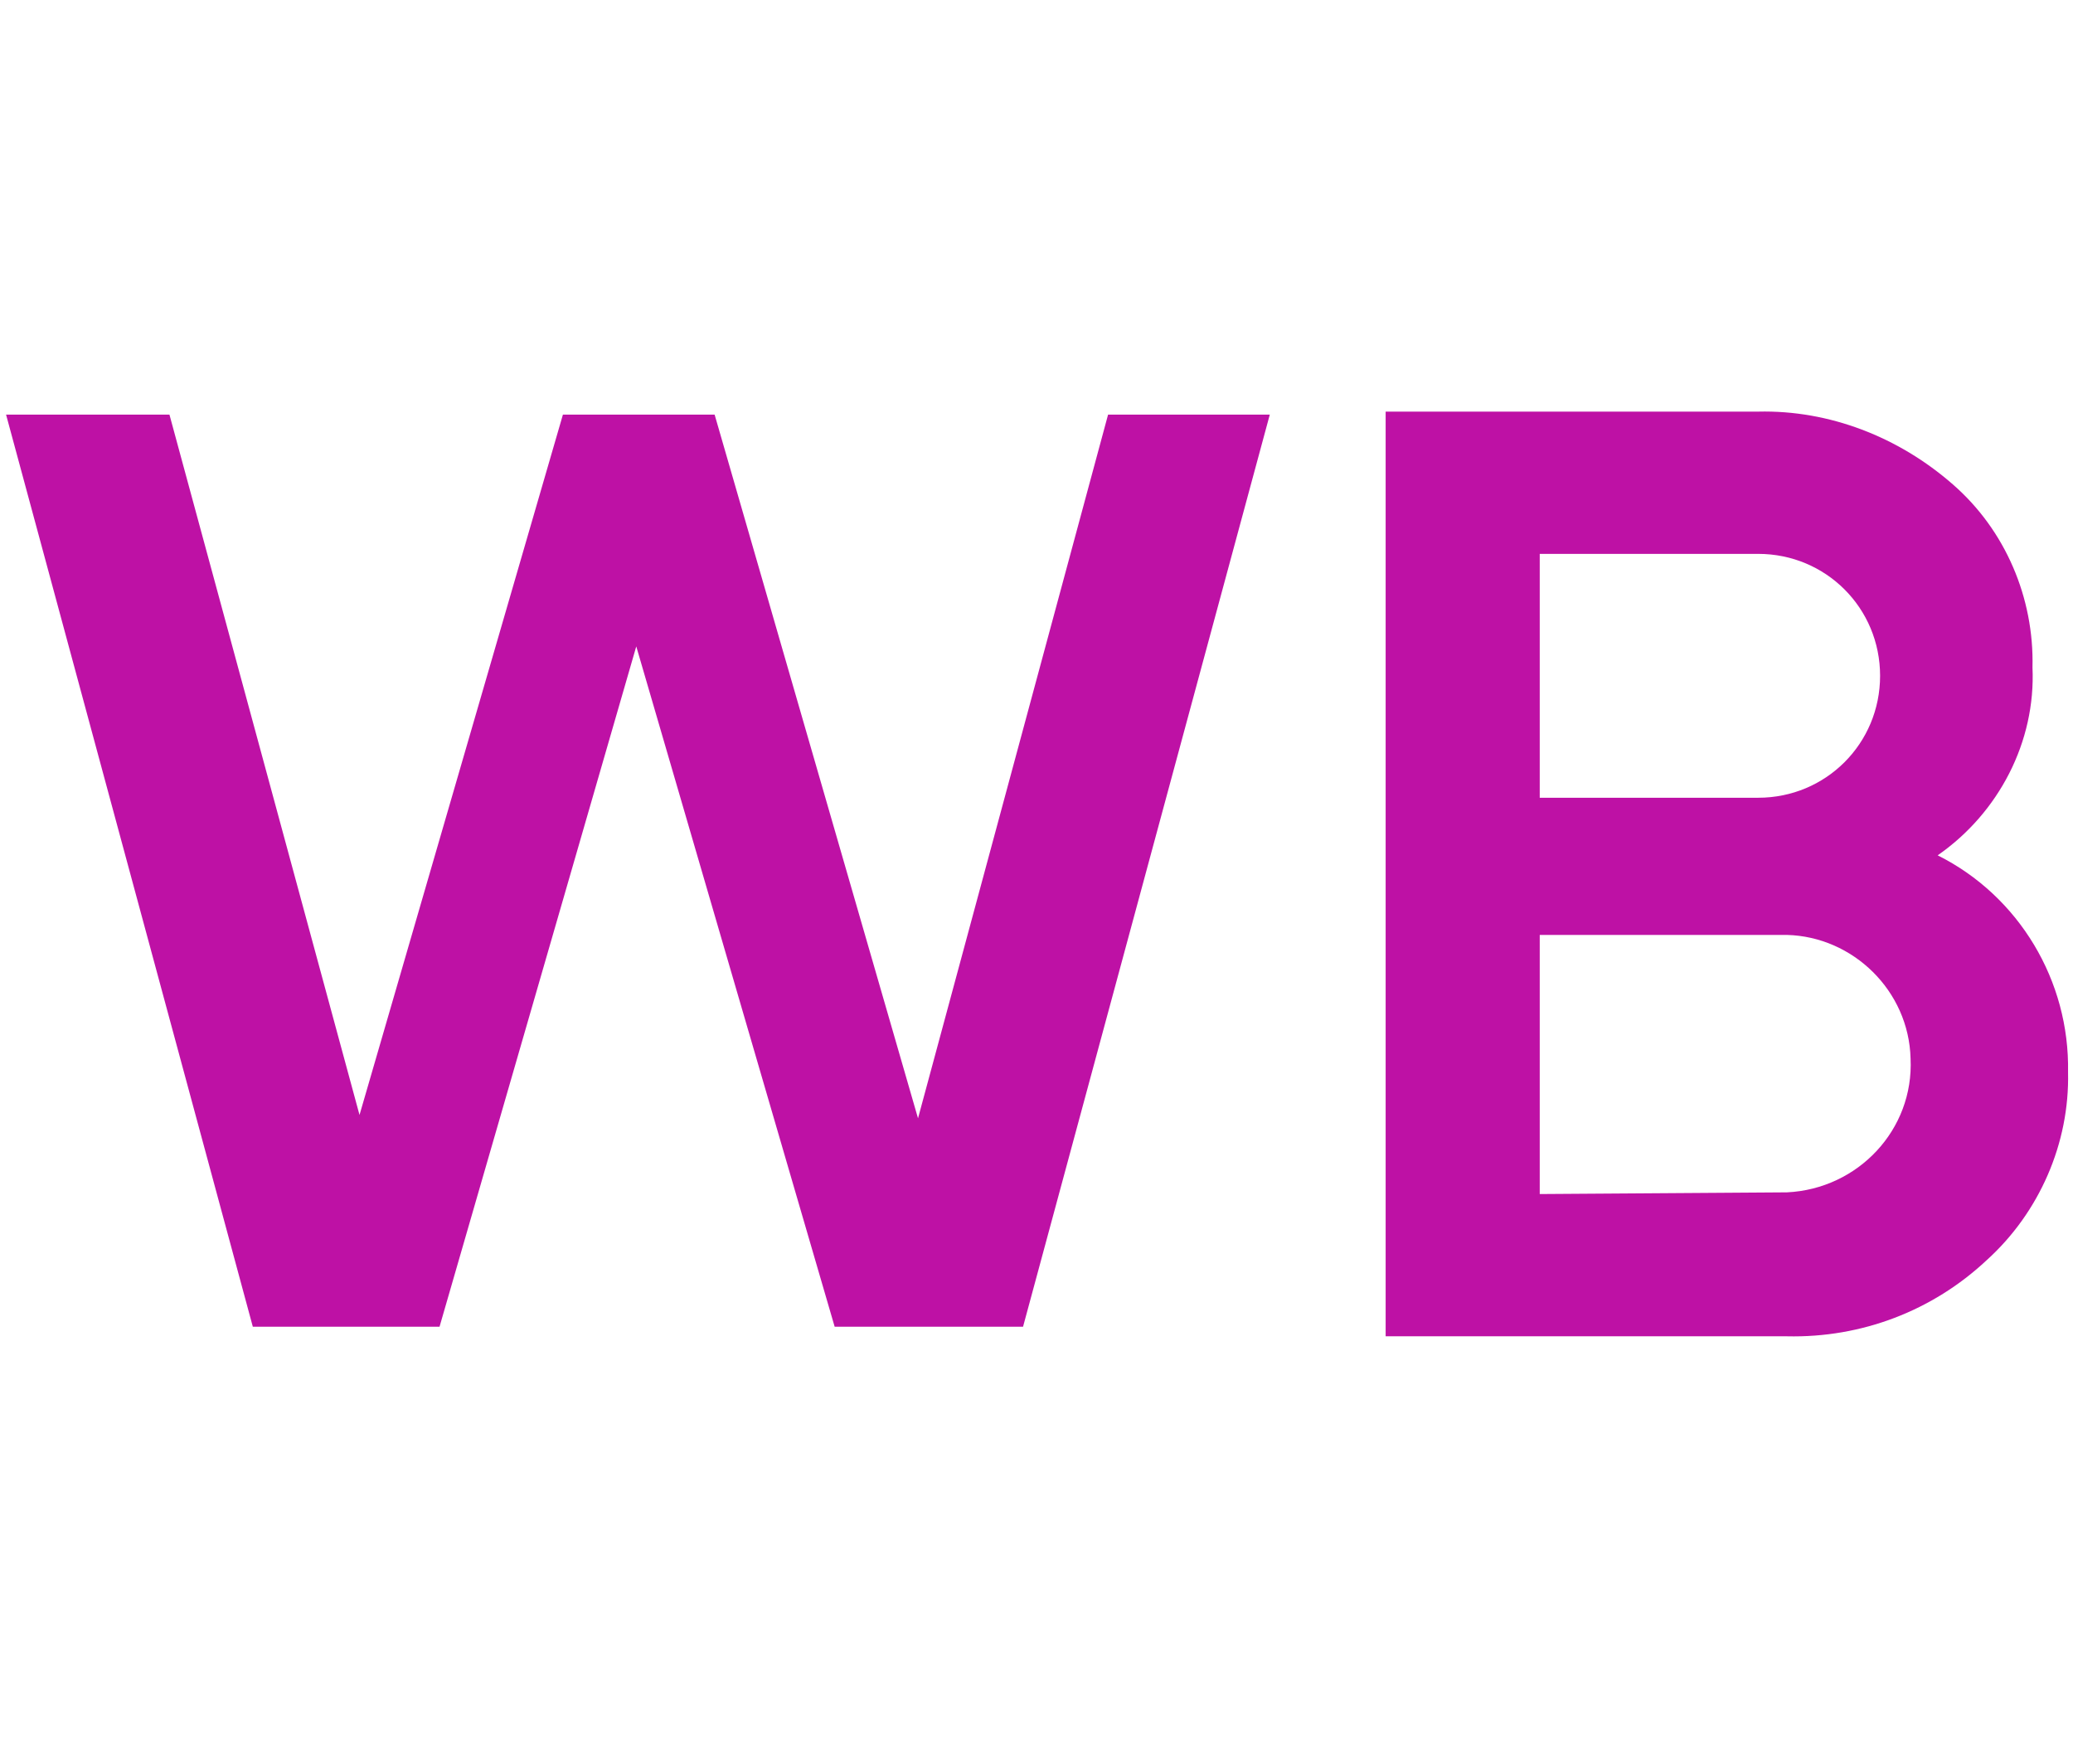 <?xml version="1.0" encoding="UTF-8" standalone="no"?>
<!-- Generator: Adobe Illustrator 26.0.3, SVG Export Plug-In . SVG Version: 6.00 Build 0)  -->

<svg
   version="1.0"
   id="Layer_1"
   x="0px"
   y="0px"
   viewBox="60 0 500 425.4"
   style="enable-background:new 0 0 614 425.4;"
   xml:space="preserve"
   sodipodi:docname="iWildBerries.svg"
   inkscape:version="1.3.2 (1:1.3.2+202311252150+091e20ef0f)"
   xmlns:inkscape="http://www.inkscape.org/namespaces/inkscape"
   xmlns:sodipodi="http://sodipodi.sourceforge.net/DTD/sodipodi-0.dtd"
   xmlns="http://www.w3.org/2000/svg"
   xmlns:svg="http://www.w3.org/2000/svg"><defs
   id="defs11" /><sodipodi:namedview
   id="namedview11"
   pagecolor="#ffffff"
   bordercolor="#666666"
   borderopacity="1.0"
   inkscape:showpageshadow="2"
   inkscape:pageopacity="0.0"
   inkscape:pagecheckerboard="0"
   inkscape:deskcolor="#d1d1d1"
   inkscape:zoom="1.8194641"
   inkscape:cx="249.79883"
   inkscape:cy="256.66899"
   inkscape:window-width="1920"
   inkscape:window-height="1016"
   inkscape:window-x="0"
   inkscape:window-y="27"
   inkscape:window-maximized="1"
   inkscape:current-layer="Layer_1" />
	<path
   d="M 120.979,319.948 61.466,99.991 h 39.407 L 146.714,268.879 195.772,99.991 H 232.365 L 281.423,269.684 327.264,99.991 h 39.005 L 306.756,319.948 h -45.439 l -47.852,-164.063 -47.45,164.063 z"
   fill="#be11a5"
   id="path1"
   style="stroke-width:4.021" />
	
	
	
	<path
   d="m 558.805,258.545 c 0.408,17.153 -6.943,33.898 -19.604,45.334 -13.069,12.252 -30.223,18.787 -48.193,18.379 H 394.213 V 99.263 h 89.851 c 17.153,-0.408 33.898,6.126 46.968,17.562 12.661,11.027 19.604,27.364 19.196,44.109 0.817,17.97 -8.168,35.124 -22.871,45.334 19.604,9.802 31.856,30.223 31.448,52.277 z M 431.379,133.57 v 58.812 h 52.686 c 16.337,0 29.406,-13.069 29.406,-29.406 0,-16.337 -13.069,-29.406 -29.406,-29.406 v 0 z m 59.629,153.973 c 17.153,-0.817 30.631,-15.111 29.814,-32.265 -0.408,-16.337 -13.886,-29.406 -29.814,-29.814 h -59.629 v 62.488 z"
   fill="#be11a5"
   id="path5"
   style="stroke-width:4.084" />
	
	
	
	
	
	
</svg>

